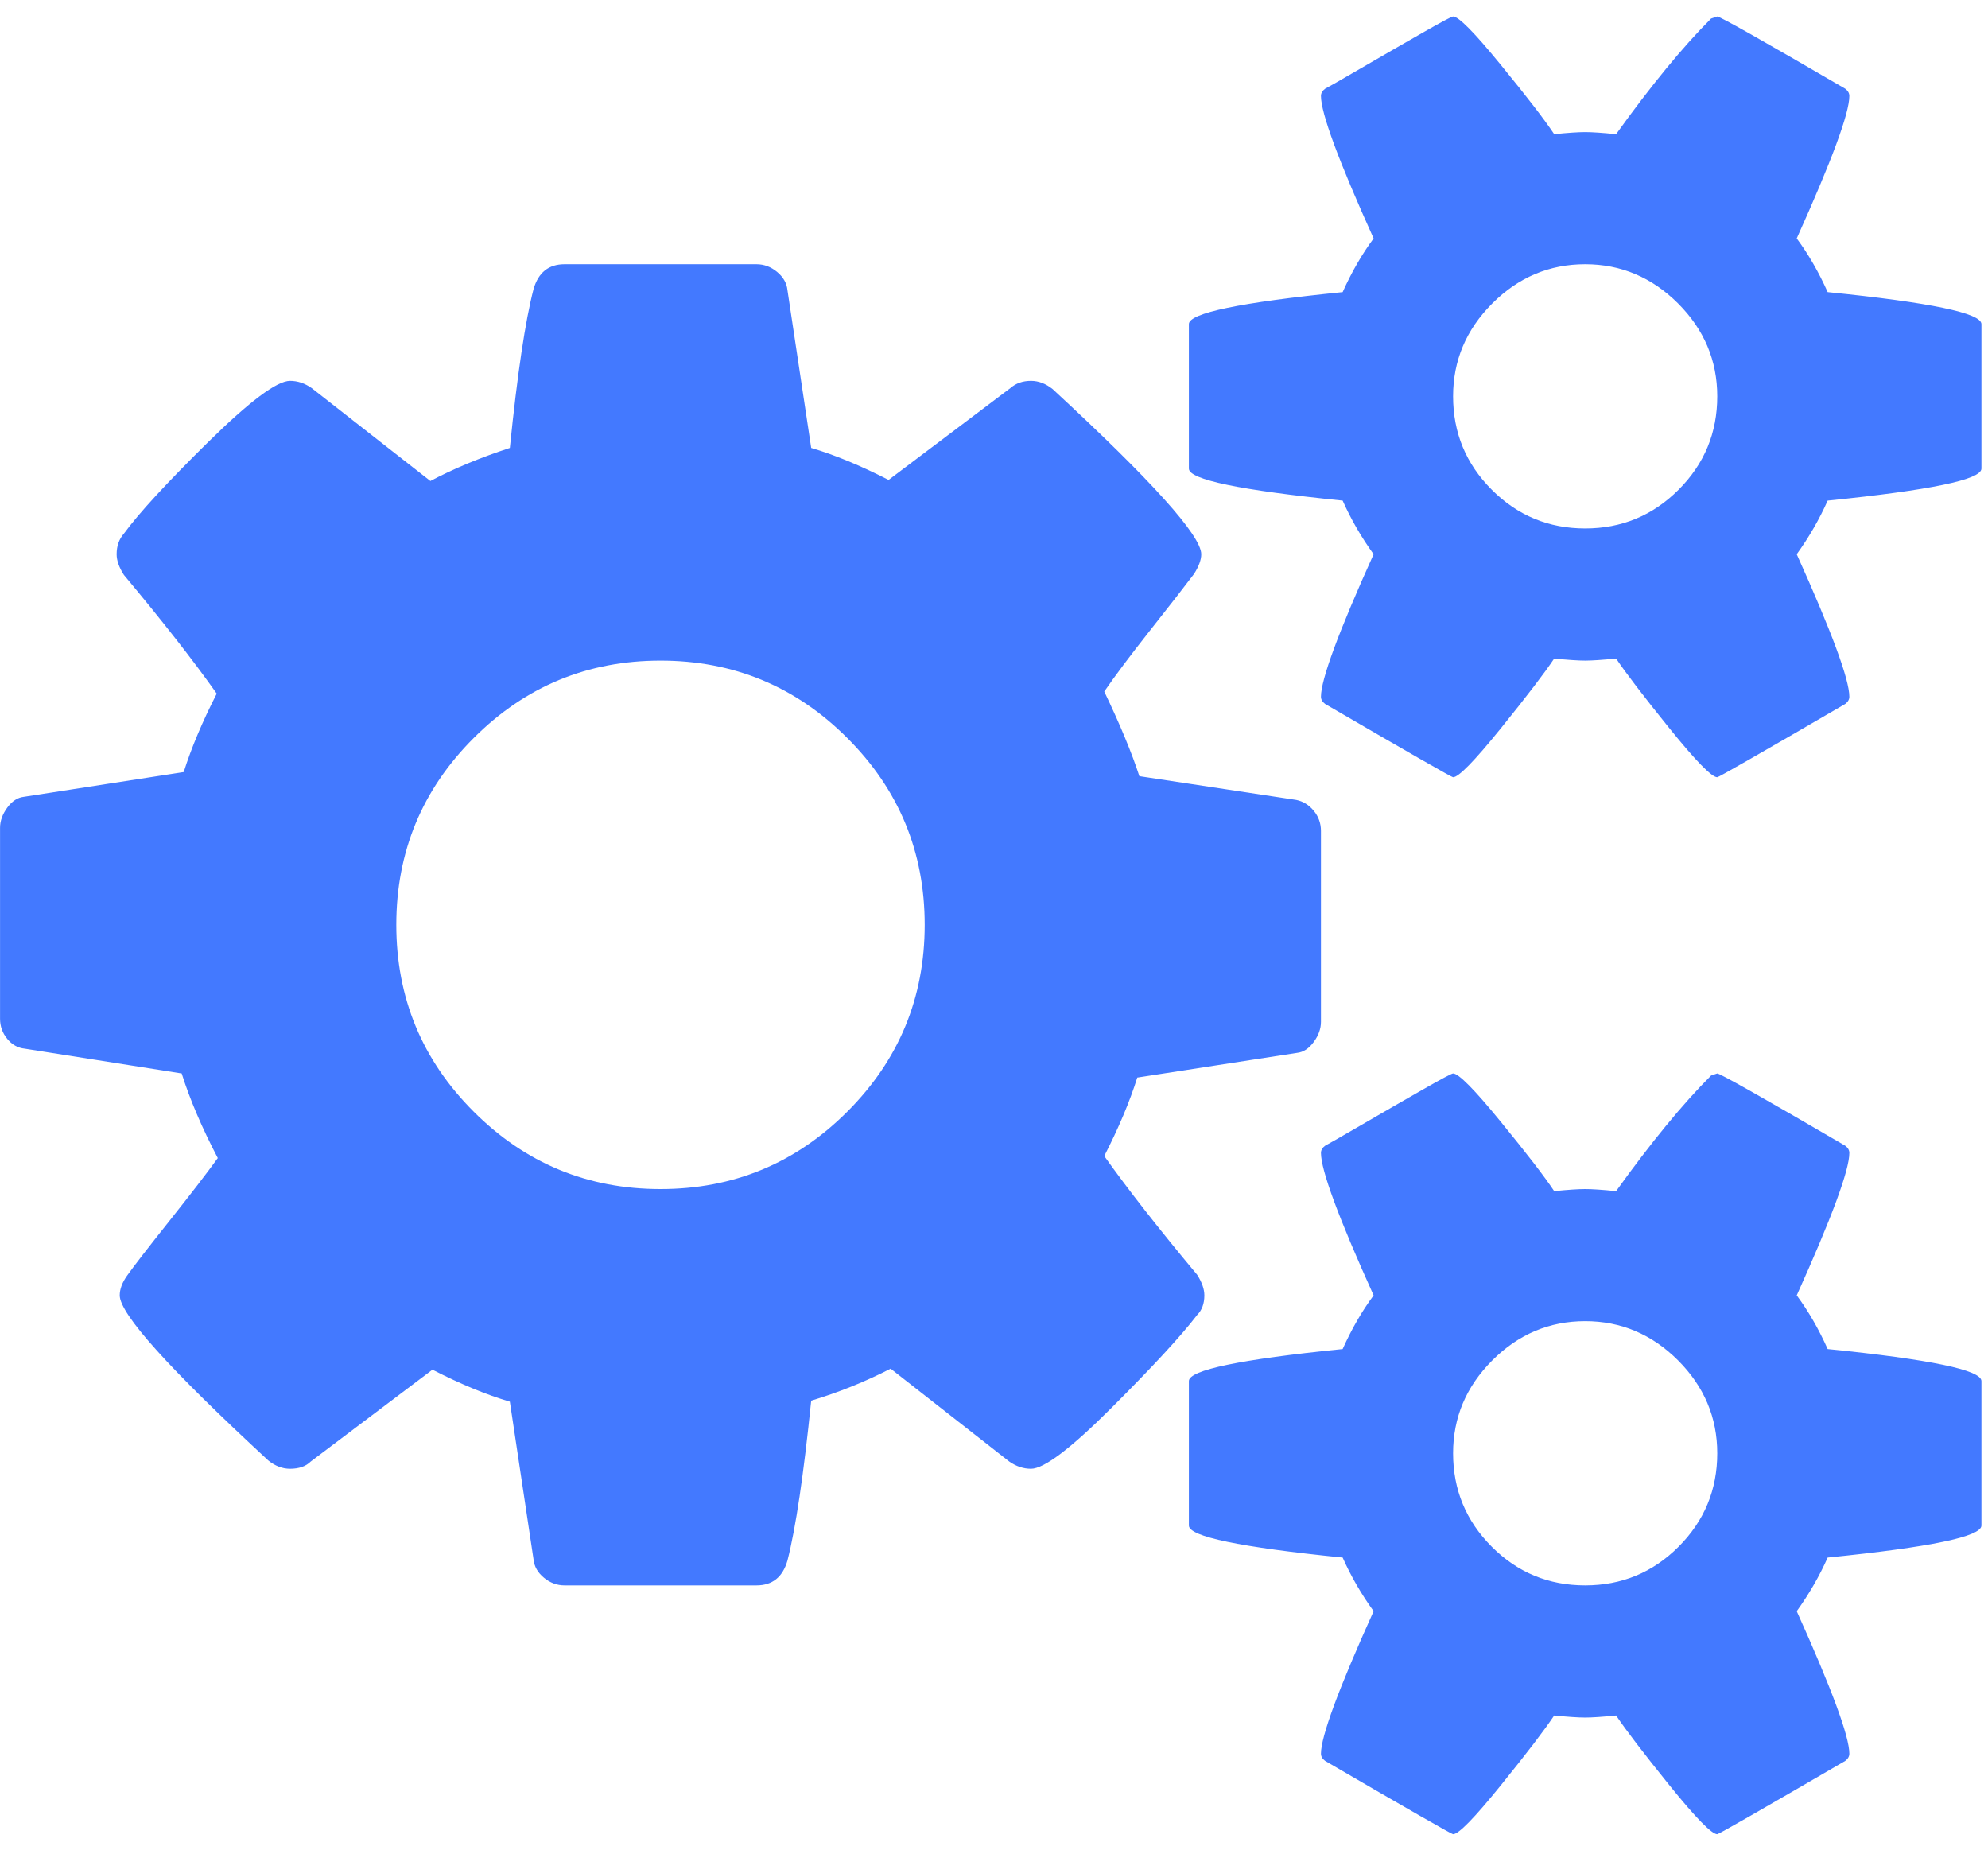 <svg xmlns="http://www.w3.org/2000/svg" width="43" height="40" viewBox="0 0 43 40" fill="none"><path d="M20.001 20C20.001 18.422 19.443 17.076 18.327 15.96C17.211 14.844 15.864 14.286 14.287 14.286C12.709 14.286 11.363 14.844 10.246 15.96C9.13 17.076 8.572 18.422 8.572 20C8.572 21.577 9.13 22.924 10.246 24.04C11.363 25.156 12.709 25.714 14.287 25.714C15.864 25.714 17.211 25.156 18.327 24.04C19.443 22.924 20.001 21.577 20.001 20ZM37.144 31.428C37.144 30.655 36.861 29.985 36.296 29.419C35.73 28.854 35.06 28.571 34.287 28.571C33.513 28.571 32.843 28.854 32.278 29.419C31.712 29.985 31.43 30.655 31.43 31.428C31.43 32.217 31.709 32.89 32.267 33.449C32.825 34.007 33.498 34.285 34.287 34.285C35.075 34.285 35.749 34.007 36.307 33.449C36.865 32.89 37.144 32.217 37.144 31.428ZM37.144 8.571C37.144 7.797 36.861 7.128 36.296 6.562C35.73 5.997 35.06 5.714 34.287 5.714C33.513 5.714 32.843 5.997 32.278 6.562C31.712 7.128 31.43 7.797 31.43 8.571C31.43 9.36 31.709 10.033 32.267 10.591C32.825 11.149 33.498 11.428 34.287 11.428C35.075 11.428 35.749 11.149 36.307 10.591C36.865 10.033 37.144 9.36 37.144 8.571ZM28.572 17.968V22.098C28.572 22.247 28.52 22.392 28.416 22.533C28.312 22.675 28.193 22.753 28.059 22.768L24.599 23.303C24.436 23.824 24.197 24.39 23.885 25C24.391 25.714 25.061 26.57 25.894 27.567C25.998 27.73 26.05 27.879 26.05 28.013C26.05 28.192 25.998 28.333 25.894 28.437C25.552 28.884 24.938 29.55 24.052 30.435C23.167 31.32 22.583 31.763 22.3 31.763C22.136 31.763 21.98 31.711 21.831 31.607L19.264 29.598C18.714 29.881 18.141 30.111 17.546 30.29C17.382 31.897 17.211 33.05 17.032 33.75C16.928 34.107 16.705 34.285 16.363 34.285H12.211C12.047 34.285 11.898 34.23 11.764 34.118C11.63 34.007 11.556 33.876 11.541 33.727L11.028 30.312C10.522 30.163 9.964 29.933 9.354 29.62L6.72 31.607C6.616 31.711 6.467 31.763 6.273 31.763C6.11 31.763 5.953 31.704 5.805 31.585C3.662 29.605 2.59 28.415 2.59 28.013C2.59 27.879 2.642 27.738 2.747 27.589C2.895 27.381 3.2 26.986 3.662 26.406C4.123 25.826 4.473 25.372 4.711 25.044C4.369 24.39 4.108 23.78 3.93 23.214L0.537 22.678C0.388 22.663 0.261 22.593 0.157 22.466C0.053 22.34 0.001 22.195 0.001 22.031V17.902C0.001 17.753 0.053 17.608 0.157 17.466C0.261 17.325 0.38 17.247 0.514 17.232L3.974 16.696C4.138 16.175 4.376 15.61 4.688 15C4.183 14.286 3.513 13.43 2.68 12.433C2.575 12.269 2.523 12.12 2.523 11.986C2.523 11.808 2.575 11.659 2.68 11.54C3.007 11.094 3.617 10.431 4.51 9.553C5.403 8.675 5.991 8.236 6.273 8.236C6.437 8.236 6.593 8.288 6.742 8.393L9.309 10.402C9.815 10.134 10.388 9.896 11.028 9.687C11.191 8.08 11.363 6.934 11.541 6.25C11.645 5.893 11.868 5.714 12.211 5.714H16.363C16.526 5.714 16.675 5.77 16.809 5.881C16.943 5.993 17.017 6.123 17.032 6.272L17.546 9.687C18.052 9.836 18.61 10.067 19.22 10.379L21.854 8.393C21.973 8.288 22.122 8.236 22.3 8.236C22.464 8.236 22.62 8.296 22.769 8.415C24.912 10.394 25.983 11.585 25.983 11.986C25.983 12.105 25.931 12.247 25.827 12.411C25.648 12.649 25.336 13.05 24.889 13.616C24.443 14.181 24.108 14.628 23.885 14.955C24.227 15.669 24.48 16.28 24.644 16.785L28.037 17.299C28.186 17.329 28.312 17.407 28.416 17.533C28.52 17.66 28.572 17.805 28.572 17.968ZM42.858 29.866V32.991C42.858 33.229 41.749 33.46 39.532 33.683C39.354 34.085 39.13 34.471 38.863 34.843C39.621 36.525 40.001 37.552 40.001 37.924C40.001 37.983 39.971 38.035 39.912 38.08C38.096 39.137 37.174 39.665 37.144 39.665C37.025 39.665 36.682 39.315 36.117 38.616C35.552 37.916 35.165 37.41 34.956 37.098C34.659 37.128 34.435 37.143 34.287 37.143C34.138 37.143 33.915 37.128 33.617 37.098C33.409 37.41 33.022 37.916 32.456 38.616C31.891 39.315 31.549 39.665 31.43 39.665C31.4 39.665 30.477 39.137 28.662 38.08C28.602 38.035 28.572 37.983 28.572 37.924C28.572 37.552 28.952 36.525 29.711 34.843C29.443 34.471 29.22 34.085 29.041 33.683C26.824 33.46 25.715 33.229 25.715 32.991V29.866C25.715 29.628 26.824 29.397 29.041 29.174C29.235 28.742 29.458 28.355 29.711 28.013C28.952 26.332 28.572 25.305 28.572 24.933C28.572 24.873 28.602 24.821 28.662 24.777C28.721 24.747 28.982 24.598 29.443 24.33C29.904 24.062 30.343 23.809 30.76 23.571C31.177 23.333 31.4 23.214 31.43 23.214C31.549 23.214 31.891 23.56 32.456 24.252C33.022 24.944 33.409 25.446 33.617 25.759C33.915 25.729 34.138 25.714 34.287 25.714C34.435 25.714 34.659 25.729 34.956 25.759C35.715 24.702 36.4 23.869 37.01 23.259L37.144 23.214C37.203 23.214 38.126 23.735 39.912 24.777C39.971 24.821 40.001 24.873 40.001 24.933C40.001 25.305 39.621 26.332 38.863 28.013C39.116 28.355 39.339 28.742 39.532 29.174C41.749 29.397 42.858 29.628 42.858 29.866ZM42.858 7.009V10.134C42.858 10.372 41.749 10.602 39.532 10.826C39.354 11.227 39.13 11.614 38.863 11.986C39.621 13.668 40.001 14.695 40.001 15.067C40.001 15.126 39.971 15.178 39.912 15.223C38.096 16.28 37.174 16.808 37.144 16.808C37.025 16.808 36.682 16.458 36.117 15.759C35.552 15.059 35.165 14.553 34.956 14.241C34.659 14.271 34.435 14.286 34.287 14.286C34.138 14.286 33.915 14.271 33.617 14.241C33.409 14.553 33.022 15.059 32.456 15.759C31.891 16.458 31.549 16.808 31.43 16.808C31.4 16.808 30.477 16.28 28.662 15.223C28.602 15.178 28.572 15.126 28.572 15.067C28.572 14.695 28.952 13.668 29.711 11.986C29.443 11.614 29.22 11.227 29.041 10.826C26.824 10.602 25.715 10.372 25.715 10.134V7.009C25.715 6.771 26.824 6.54 29.041 6.317C29.235 5.885 29.458 5.498 29.711 5.156C28.952 3.474 28.572 2.448 28.572 2.076C28.572 2.016 28.602 1.964 28.662 1.919C28.721 1.89 28.982 1.741 29.443 1.473C29.904 1.205 30.343 0.952 30.76 0.714C31.177 0.476 31.4 0.357 31.43 0.357C31.549 0.357 31.891 0.703 32.456 1.395C33.022 2.087 33.409 2.589 33.617 2.902C33.915 2.872 34.138 2.857 34.287 2.857C34.435 2.857 34.659 2.872 34.956 2.902C35.715 1.845 36.4 1.012 37.01 0.402L37.144 0.357C37.203 0.357 38.126 0.878 39.912 1.919C39.971 1.964 40.001 2.016 40.001 2.076C40.001 2.448 39.621 3.474 38.863 5.156C39.116 5.498 39.339 5.885 39.532 6.317C41.749 6.54 42.858 6.771 42.858 7.009Z" fill="#4379FF"></path></svg>